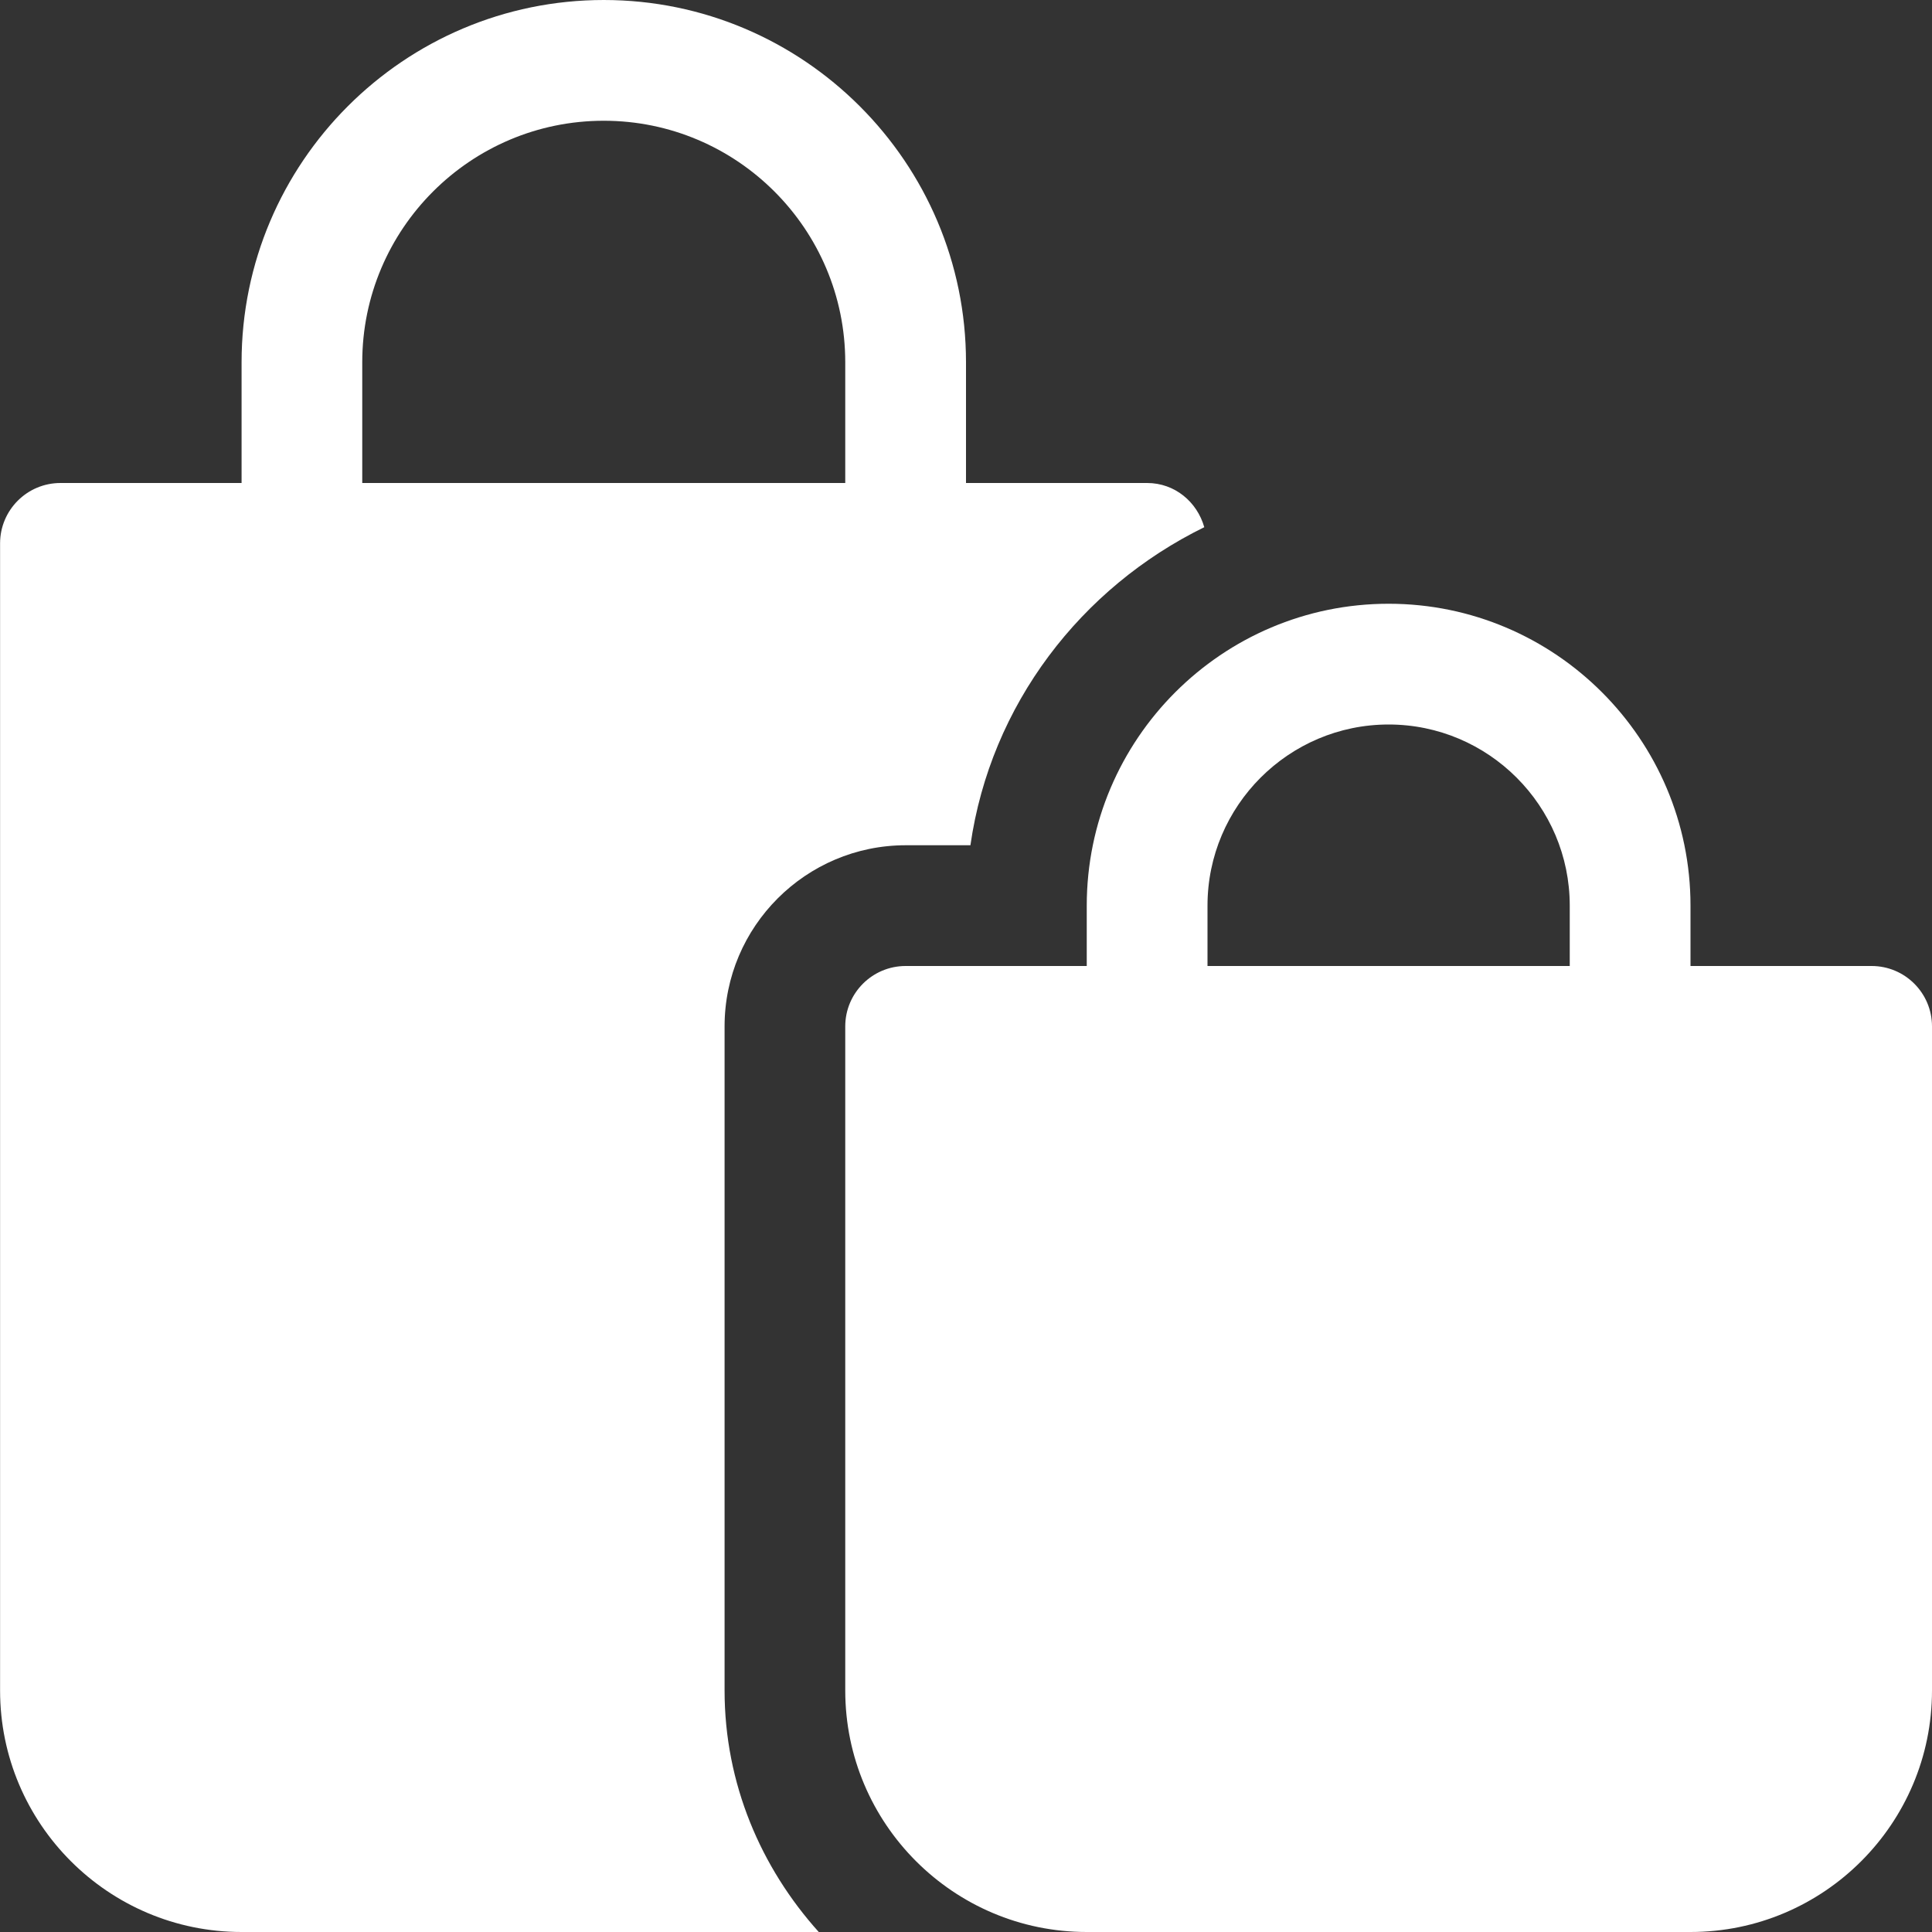 <?xml version="1.0" encoding="UTF-8"?> <svg xmlns="http://www.w3.org/2000/svg" height="24" viewBox="0 0 24 24" width="24"><rect x="0" y="0" width="24" height="24" fill="#333333" stroke="none"/><path d="m17.25 7.5c2.068 0 3.75 1.683 3.75 3.75v.75h2.25c.414 0 .75.336.75.75v8.25c0 1.655-1.345 3-3 3h-7.5c-1.655 0-3-1.345-3-3v-8.25c0-.414.336-.75.75-.75h2.25v-.75c0-2.067 1.681-3.75 3.75-3.75zm-9.75-7.5c2.481 0 4.5 2.019 4.5 4.5v1.5h2.25c.344 0 .621.235.71.549-1.53.75-2.655 2.204-2.905 3.951h-.804c-1.24 0-2.25 1.01-2.25 2.25v8.25c0 1.157.452 2.202 1.17 3h-7.17c-1.655 0-3-1.345-3-3v-14.25c0-.414.336-.75.75-.75h2.25v-1.5c0-2.481 2.019-4.5 4.5-4.5zm9.75 9c-1.24 0-2.25 1.01-2.25 2.25v.75h4.5v-.75c0-1.24-1.01-2.25-2.25-2.25zm-9.75-7.5c-1.655 0-3 1.345-3 3v1.5h6v-1.5c0-1.655-1.345-3-3-3z" fill="#fff" fill-rule="evenodd"></path></svg> 